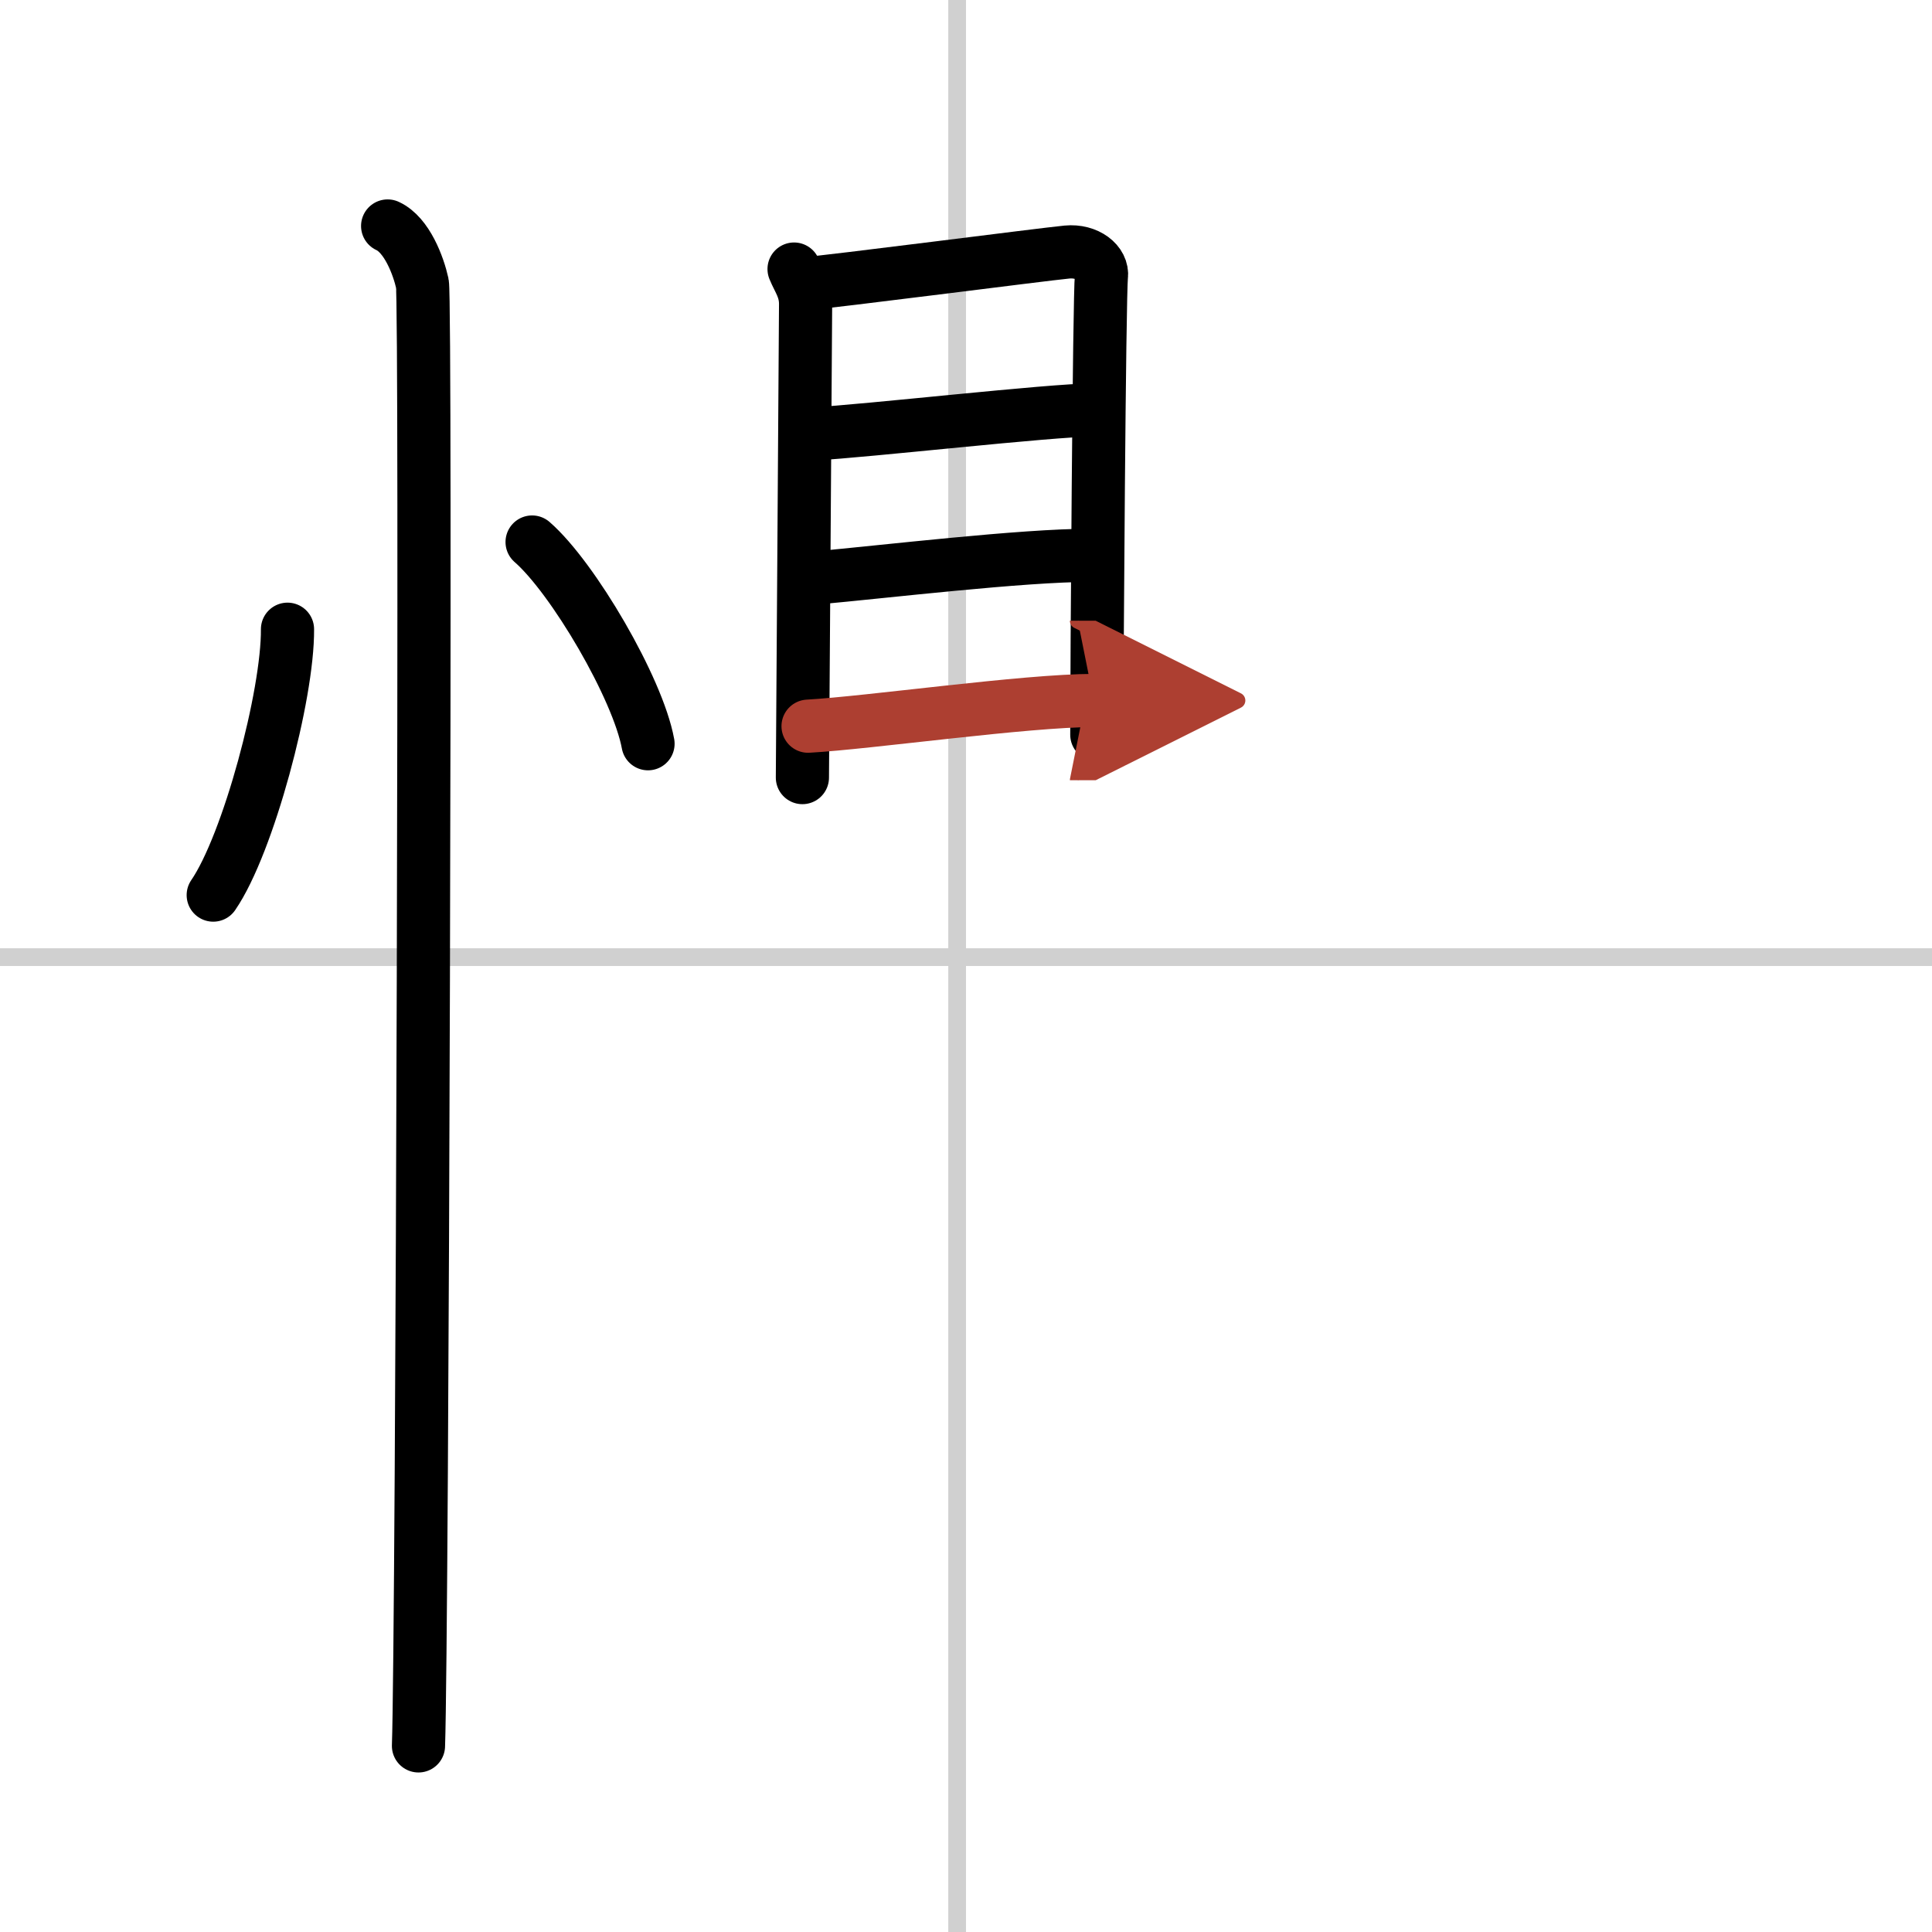 <svg width="400" height="400" viewBox="0 0 109 109" xmlns="http://www.w3.org/2000/svg"><defs><marker id="a" markerWidth="4" orient="auto" refX="1" refY="5" viewBox="0 0 10 10"><polyline points="0 0 10 5 0 10 1 5" fill="#ad3f31" stroke="#ad3f31"/></marker></defs><g fill="none" stroke="#000" stroke-linecap="round" stroke-linejoin="round" stroke-width="3"><rect width="100%" height="100%" fill="#fff" stroke="#fff"/><line x1="54" x2="54" y2="109" stroke="#d0d0d0" stroke-width="1"/><line x2="109" y1="54" y2="54" stroke="#d0d0d0" stroke-width="1"/><path d="m16.22 35.5c0.03 3.7-2.21 12.12-4.19 15"/><path d="m30.02 30.58c2.31 2.01 5.97 8.26 6.54 11.38"/><path d="m21.87 12.75c1.09 0.5 1.74 2.25 1.96 3.25s0 76.25-0.22 82.5"/><path d="m44.8 15.18c0.26 0.64 0.65 1.11 0.65 1.97 0 0.85-0.18 26.3-0.18 26.72"/><path d="m45.37 16.01c1.5-0.11 13.46-1.66 14.83-1.79 1.14-0.11 2.04 0.6 1.94 1.38-0.12 1-0.26 21.99-0.26 25.85"/><path d="m45.87 24.48c2.96-0.15 13.42-1.35 15.82-1.35"/><path d="m45.99 32.61c3.98-0.36 11.66-1.28 15.52-1.28"/><path d="m45.59 40.97c3.42-0.19 12.27-1.45 16.12-1.45" marker-end="url(#a)" stroke="#ad3f31"/></g></svg>
